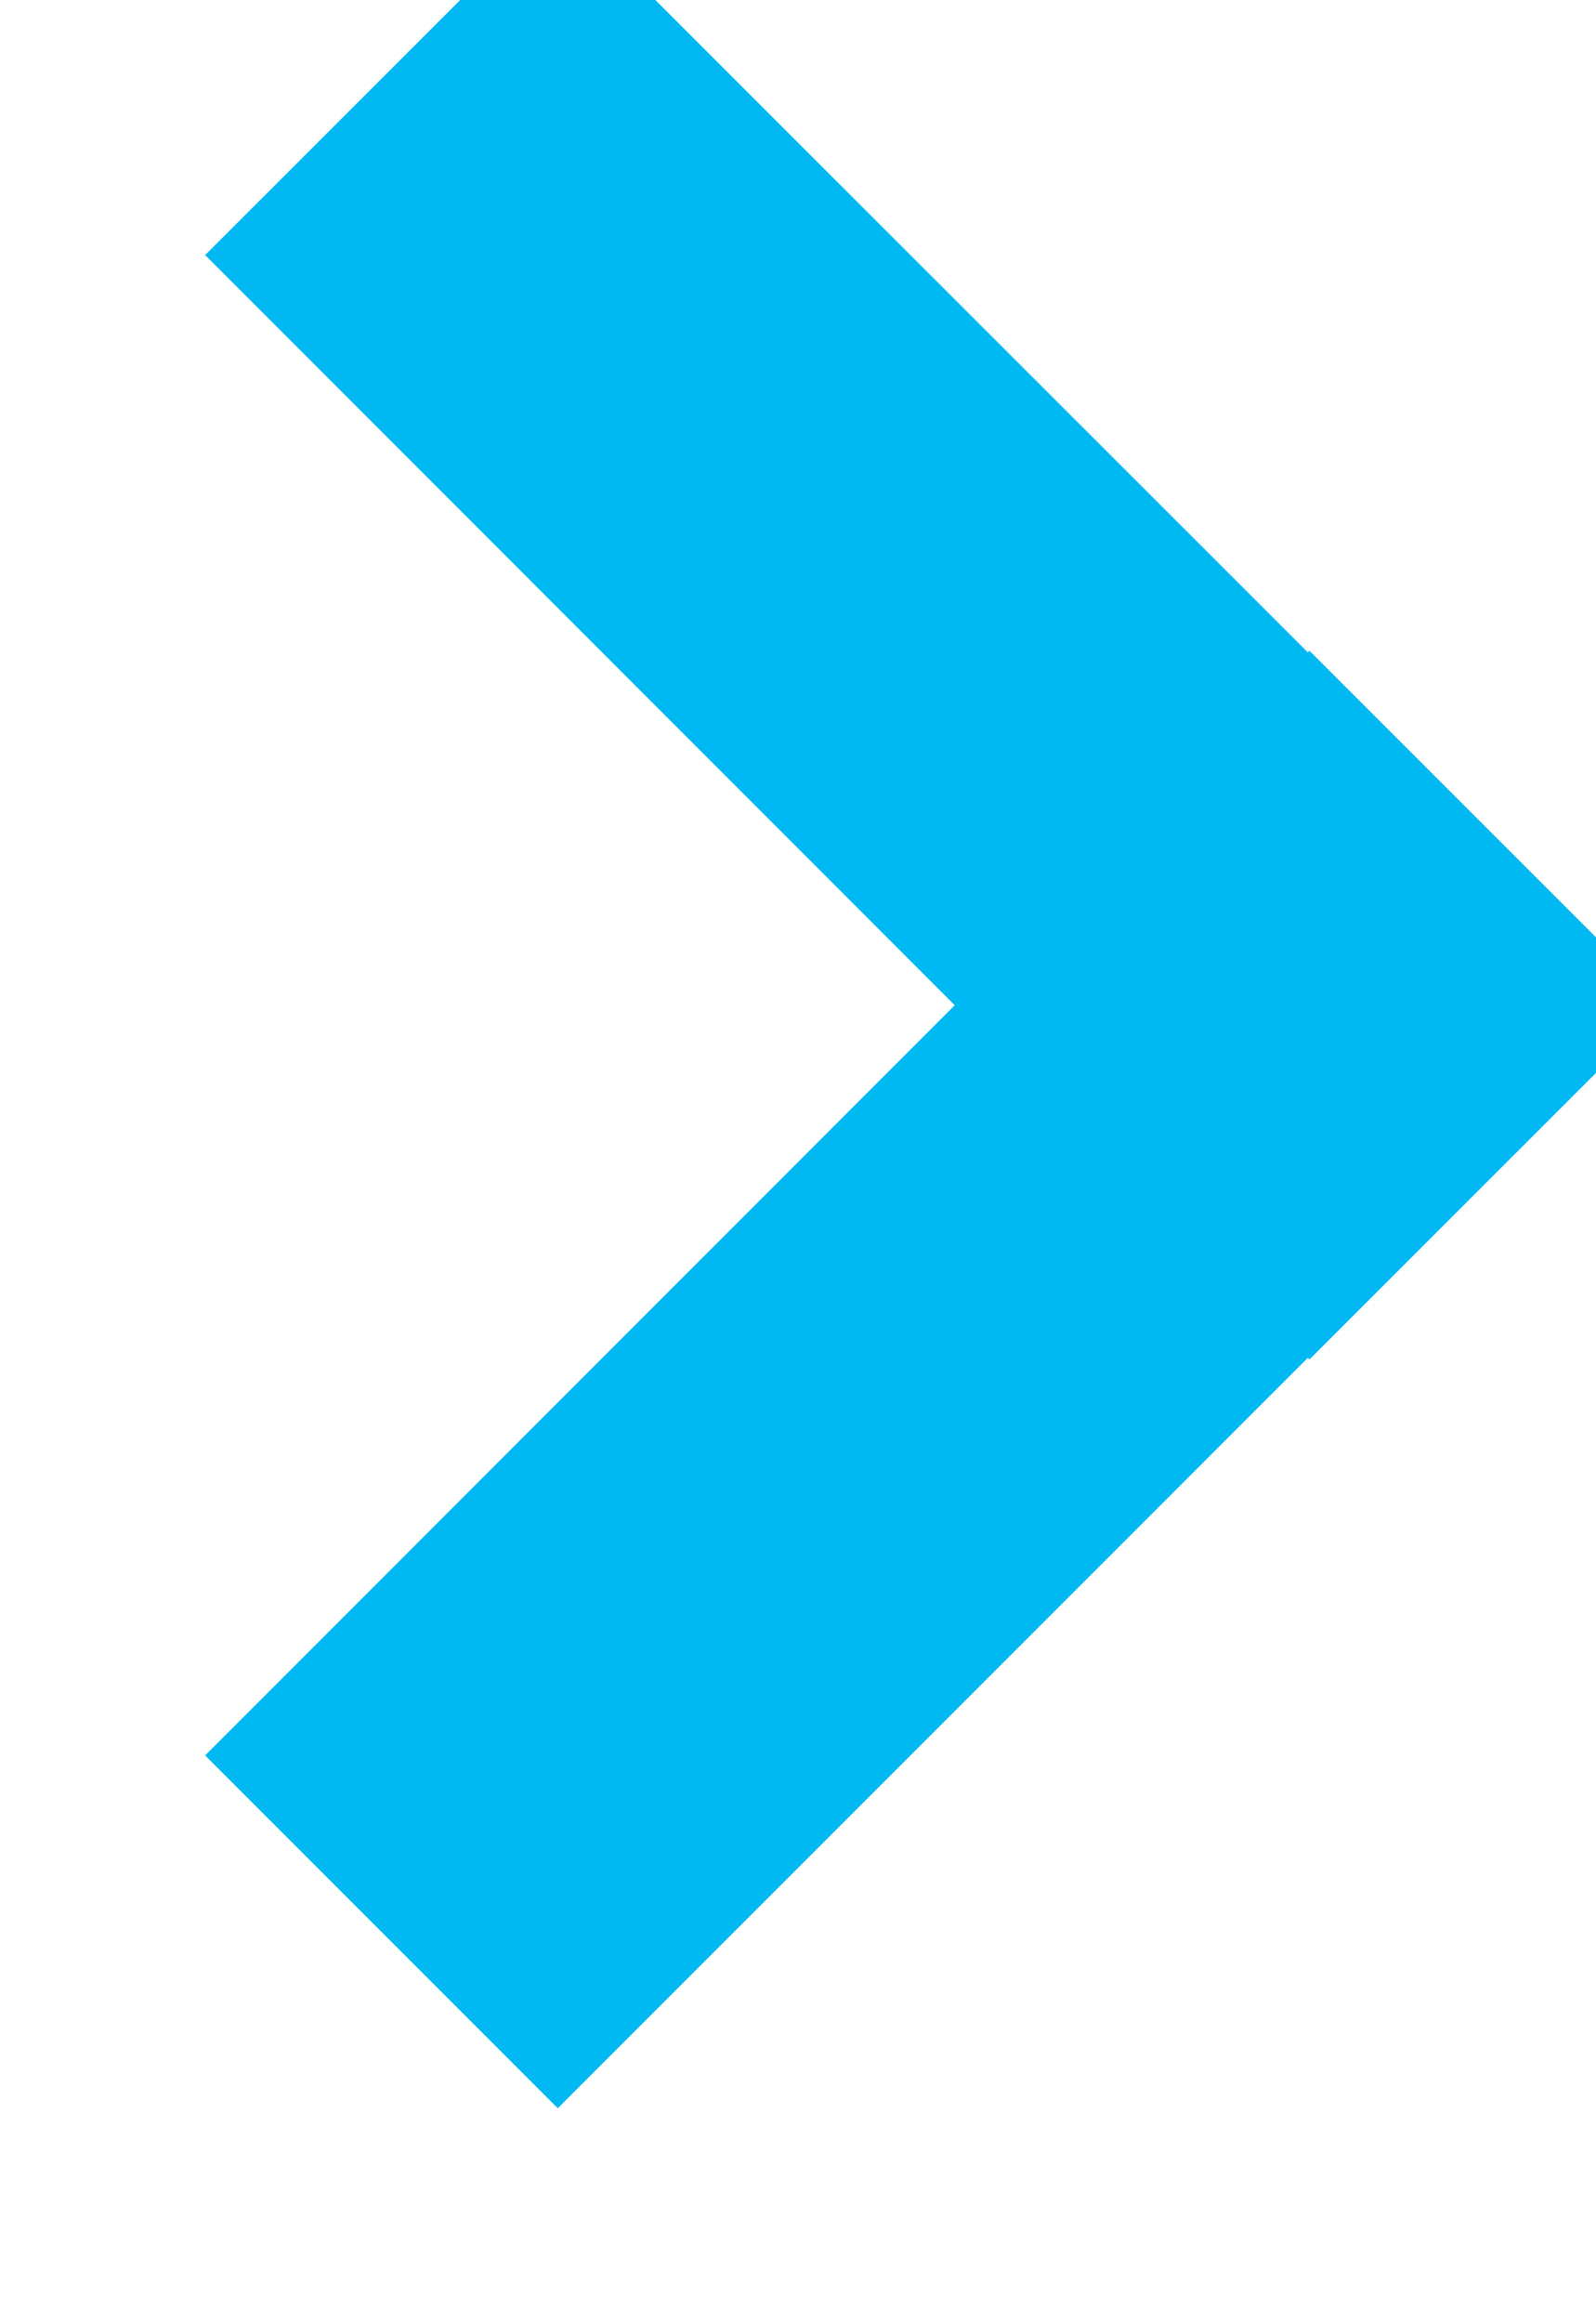 <?xml version="1.0" encoding="UTF-8" standalone="no"?>
<!DOCTYPE svg PUBLIC "-//W3C//DTD SVG 1.1//EN" "http://www.w3.org/Graphics/SVG/1.1/DTD/svg11.dtd">
<svg width="100%" height="100%" viewBox="0 0 11 16" version="1.1" xmlns="http://www.w3.org/2000/svg" xmlns:xlink="http://www.w3.org/1999/xlink" xml:space="preserve" xmlns:serif="http://www.serif.com/" style="fill-rule:evenodd;clip-rule:evenodd;stroke-linejoin:round;stroke-miterlimit:2;">
    <g transform="matrix(1,0,0,1,-229.236,-1553.56)">
        <g transform="matrix(0.596,0,0,0.912,-2773.63,92.156)">
            <g transform="matrix(-2.697,0,0,1.761,5689.31,1520.01)">
                <path d="M234.231,51.112L235.744,52.625L235.751,52.618L238.967,55.836L240.479,54.323L237.265,51.106L240.479,47.889L238.967,46.377L235.751,49.593L235.744,49.586L234.231,51.099L234.237,51.106L234.231,51.112Z" style="fill:rgb(0,185,242);fill-rule:nonzero;"/>
            </g>
        </g>
    </g>
</svg>

